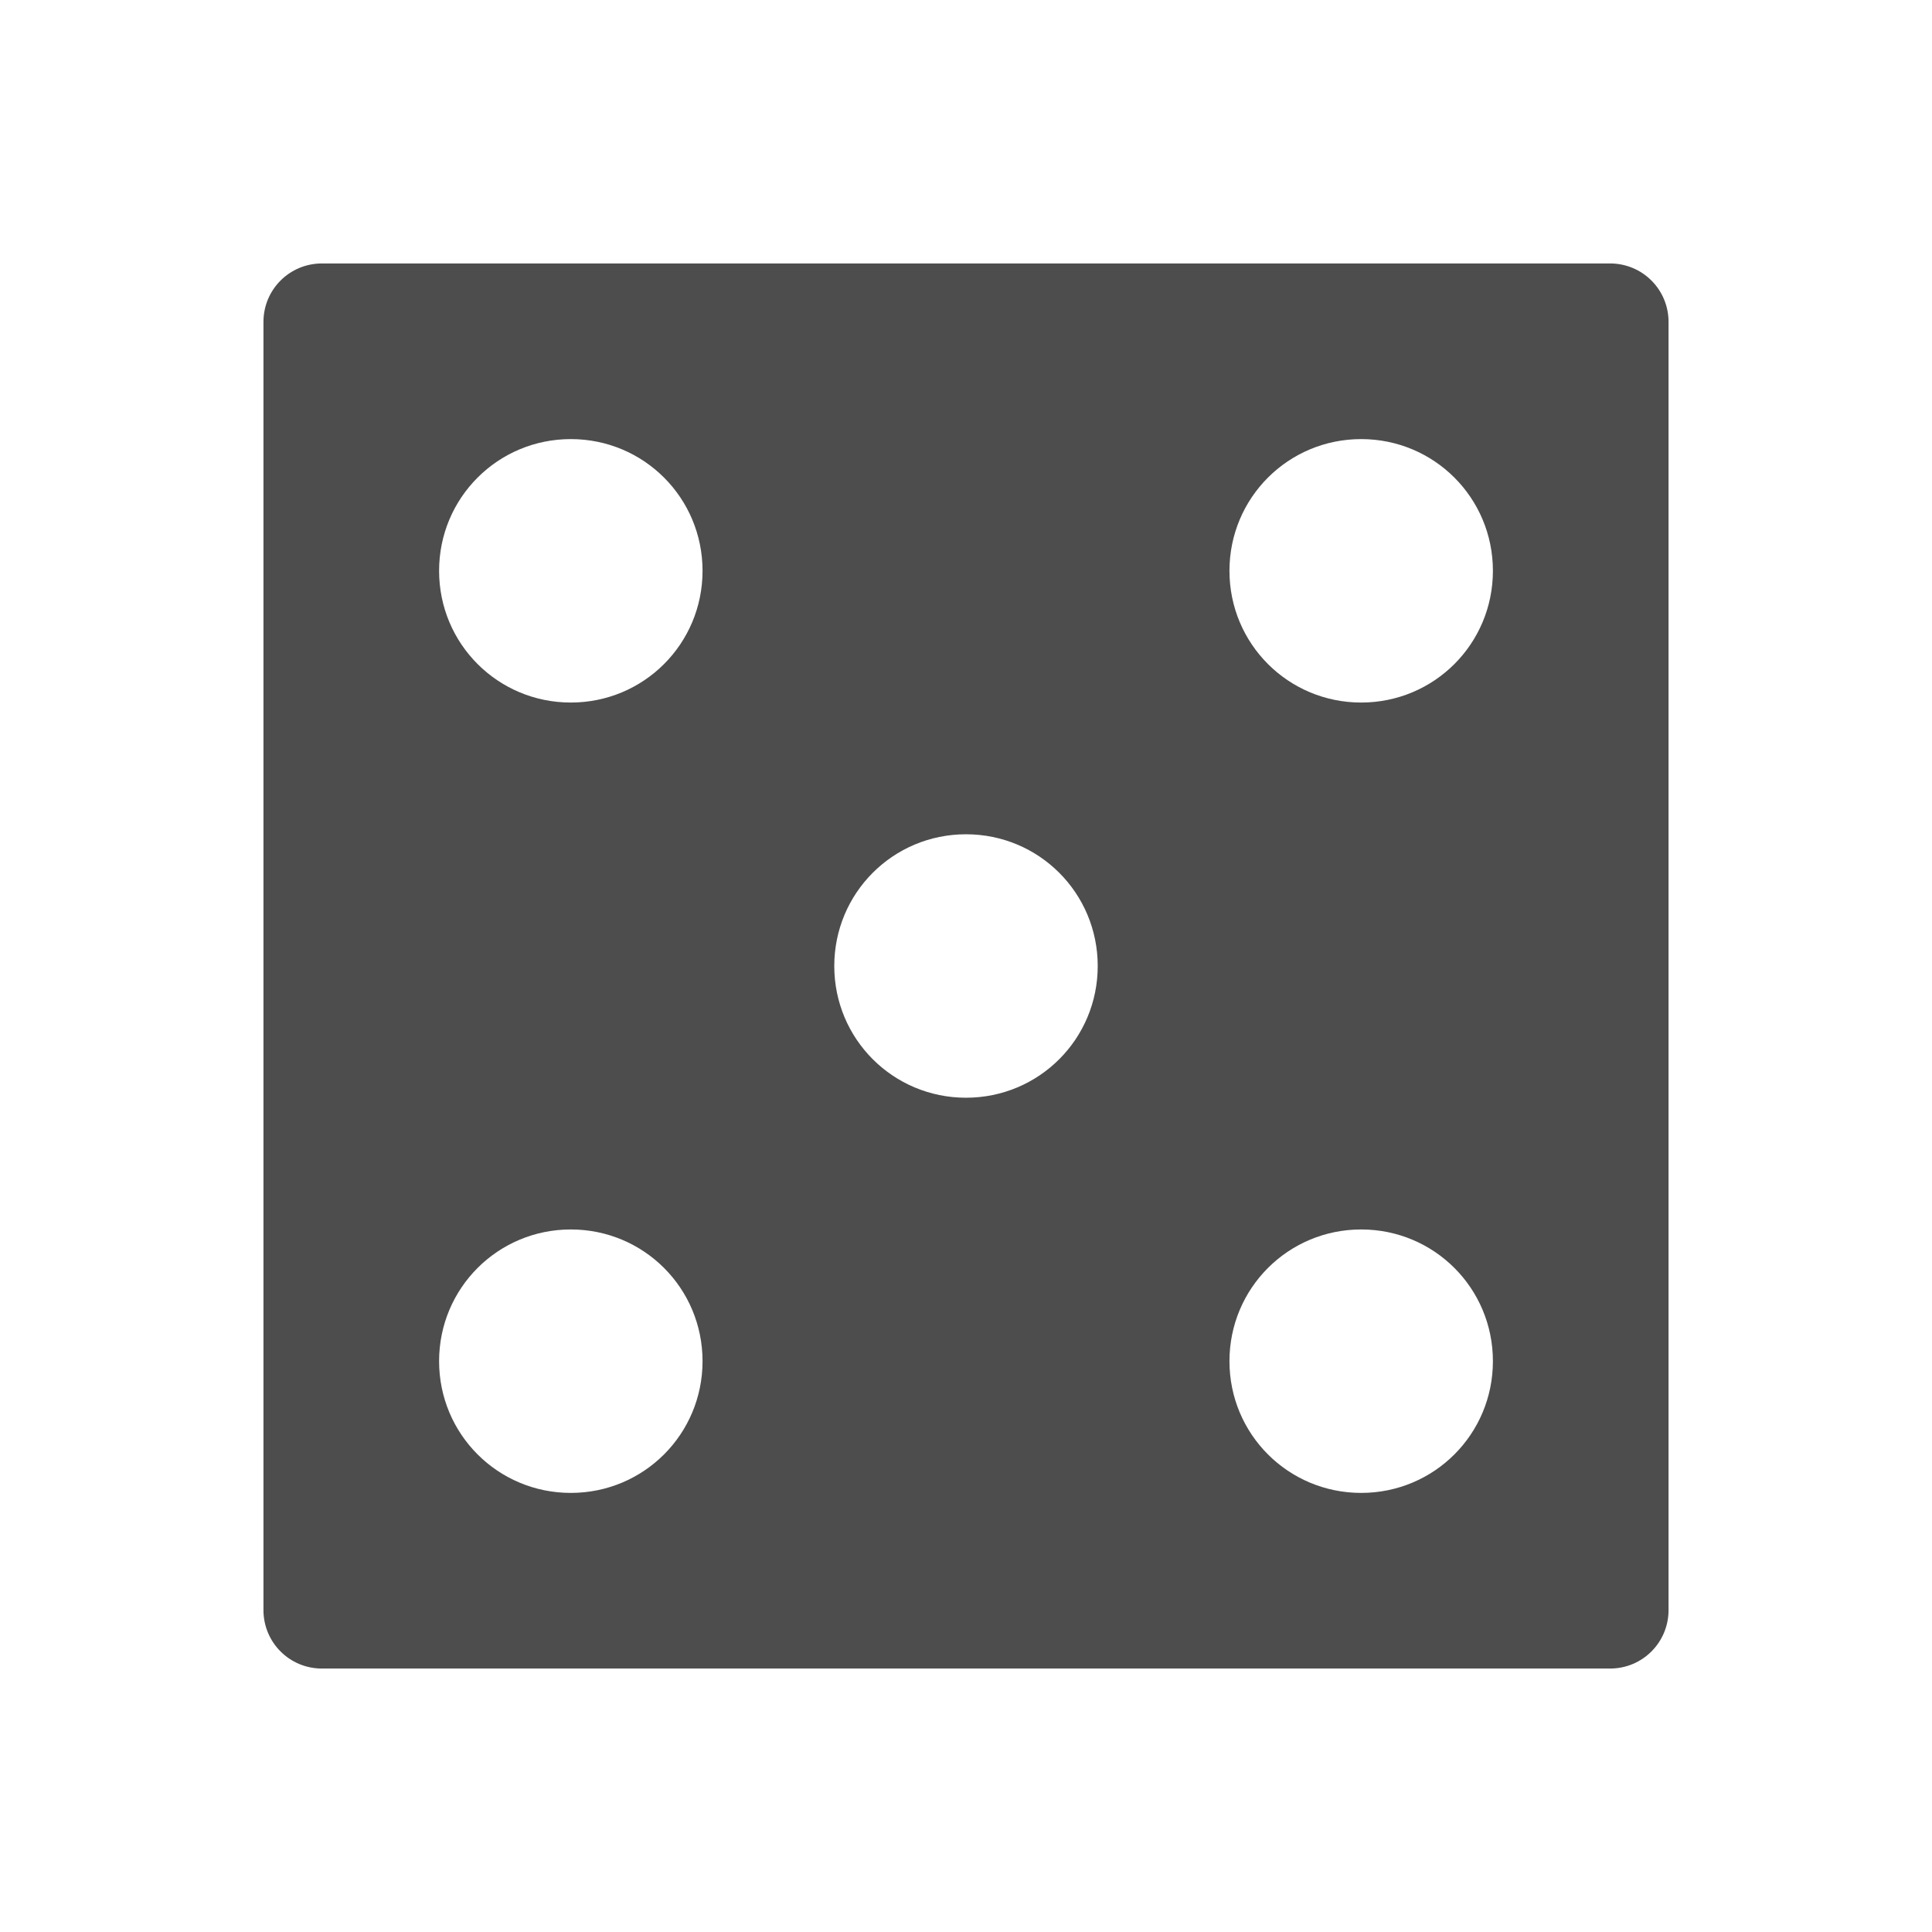 <svg xmlns="http://www.w3.org/2000/svg" viewBox="0 0 22 22">
  <defs id="defs3051">
    <style type="text/css" id="current-color-scheme">
      .ColorScheme-Text {
        color:#4d4d4d
      }
      </style>
  </defs>
 <path 
     style="fill:currentColor;fill-opacity:1;stroke:none"      
	 class="ColorScheme-Text"
        d="M 3.666 3 C 3.297 3 3 3.297 3 3.666 L 3 18.334 C 3 18.703 3.297 19 3.666 19 L 18.334 19 C 18.703 19 19 18.703 19 18.334 L 19 3.666 C 19 3.297 18.703 3 18.334 3 L 3.666 3 z M 6.5 5 C 7.331 5 8 5.669 8 6.5 C 8 7.331 7.331 8 6.5 8 C 5.669 8 5 7.331 5 6.5 C 5 5.669 5.669 5 6.5 5 z M 15.5 5 C 16.331 5 17 5.669 17 6.5 C 17 7.331 16.331 8 15.5 8 C 14.669 8 14 7.331 14 6.5 C 14 5.669 14.669 5 15.5 5 z M 11 9.5 C 11.831 9.5 12.5 10.169 12.5 11 C 12.5 11.831 11.831 12.5 11 12.5 C 10.169 12.5 9.5 11.831 9.5 11 C 9.5 10.169 10.169 9.5 11 9.5 z M 6.5 14 C 7.331 14 8 14.669 8 15.5 C 8 16.331 7.331 17 6.5 17 C 5.669 17 5 16.331 5 15.5 C 5 14.669 5.669 14 6.5 14 z M 15.5 14 C 16.331 14 17 14.669 17 15.5 C 17 16.331 16.331 17 15.5 17 C 14.669 17 14 16.331 14 15.5 C 14 14.669 14.669 14 15.5 14 z "
     />
</svg>
